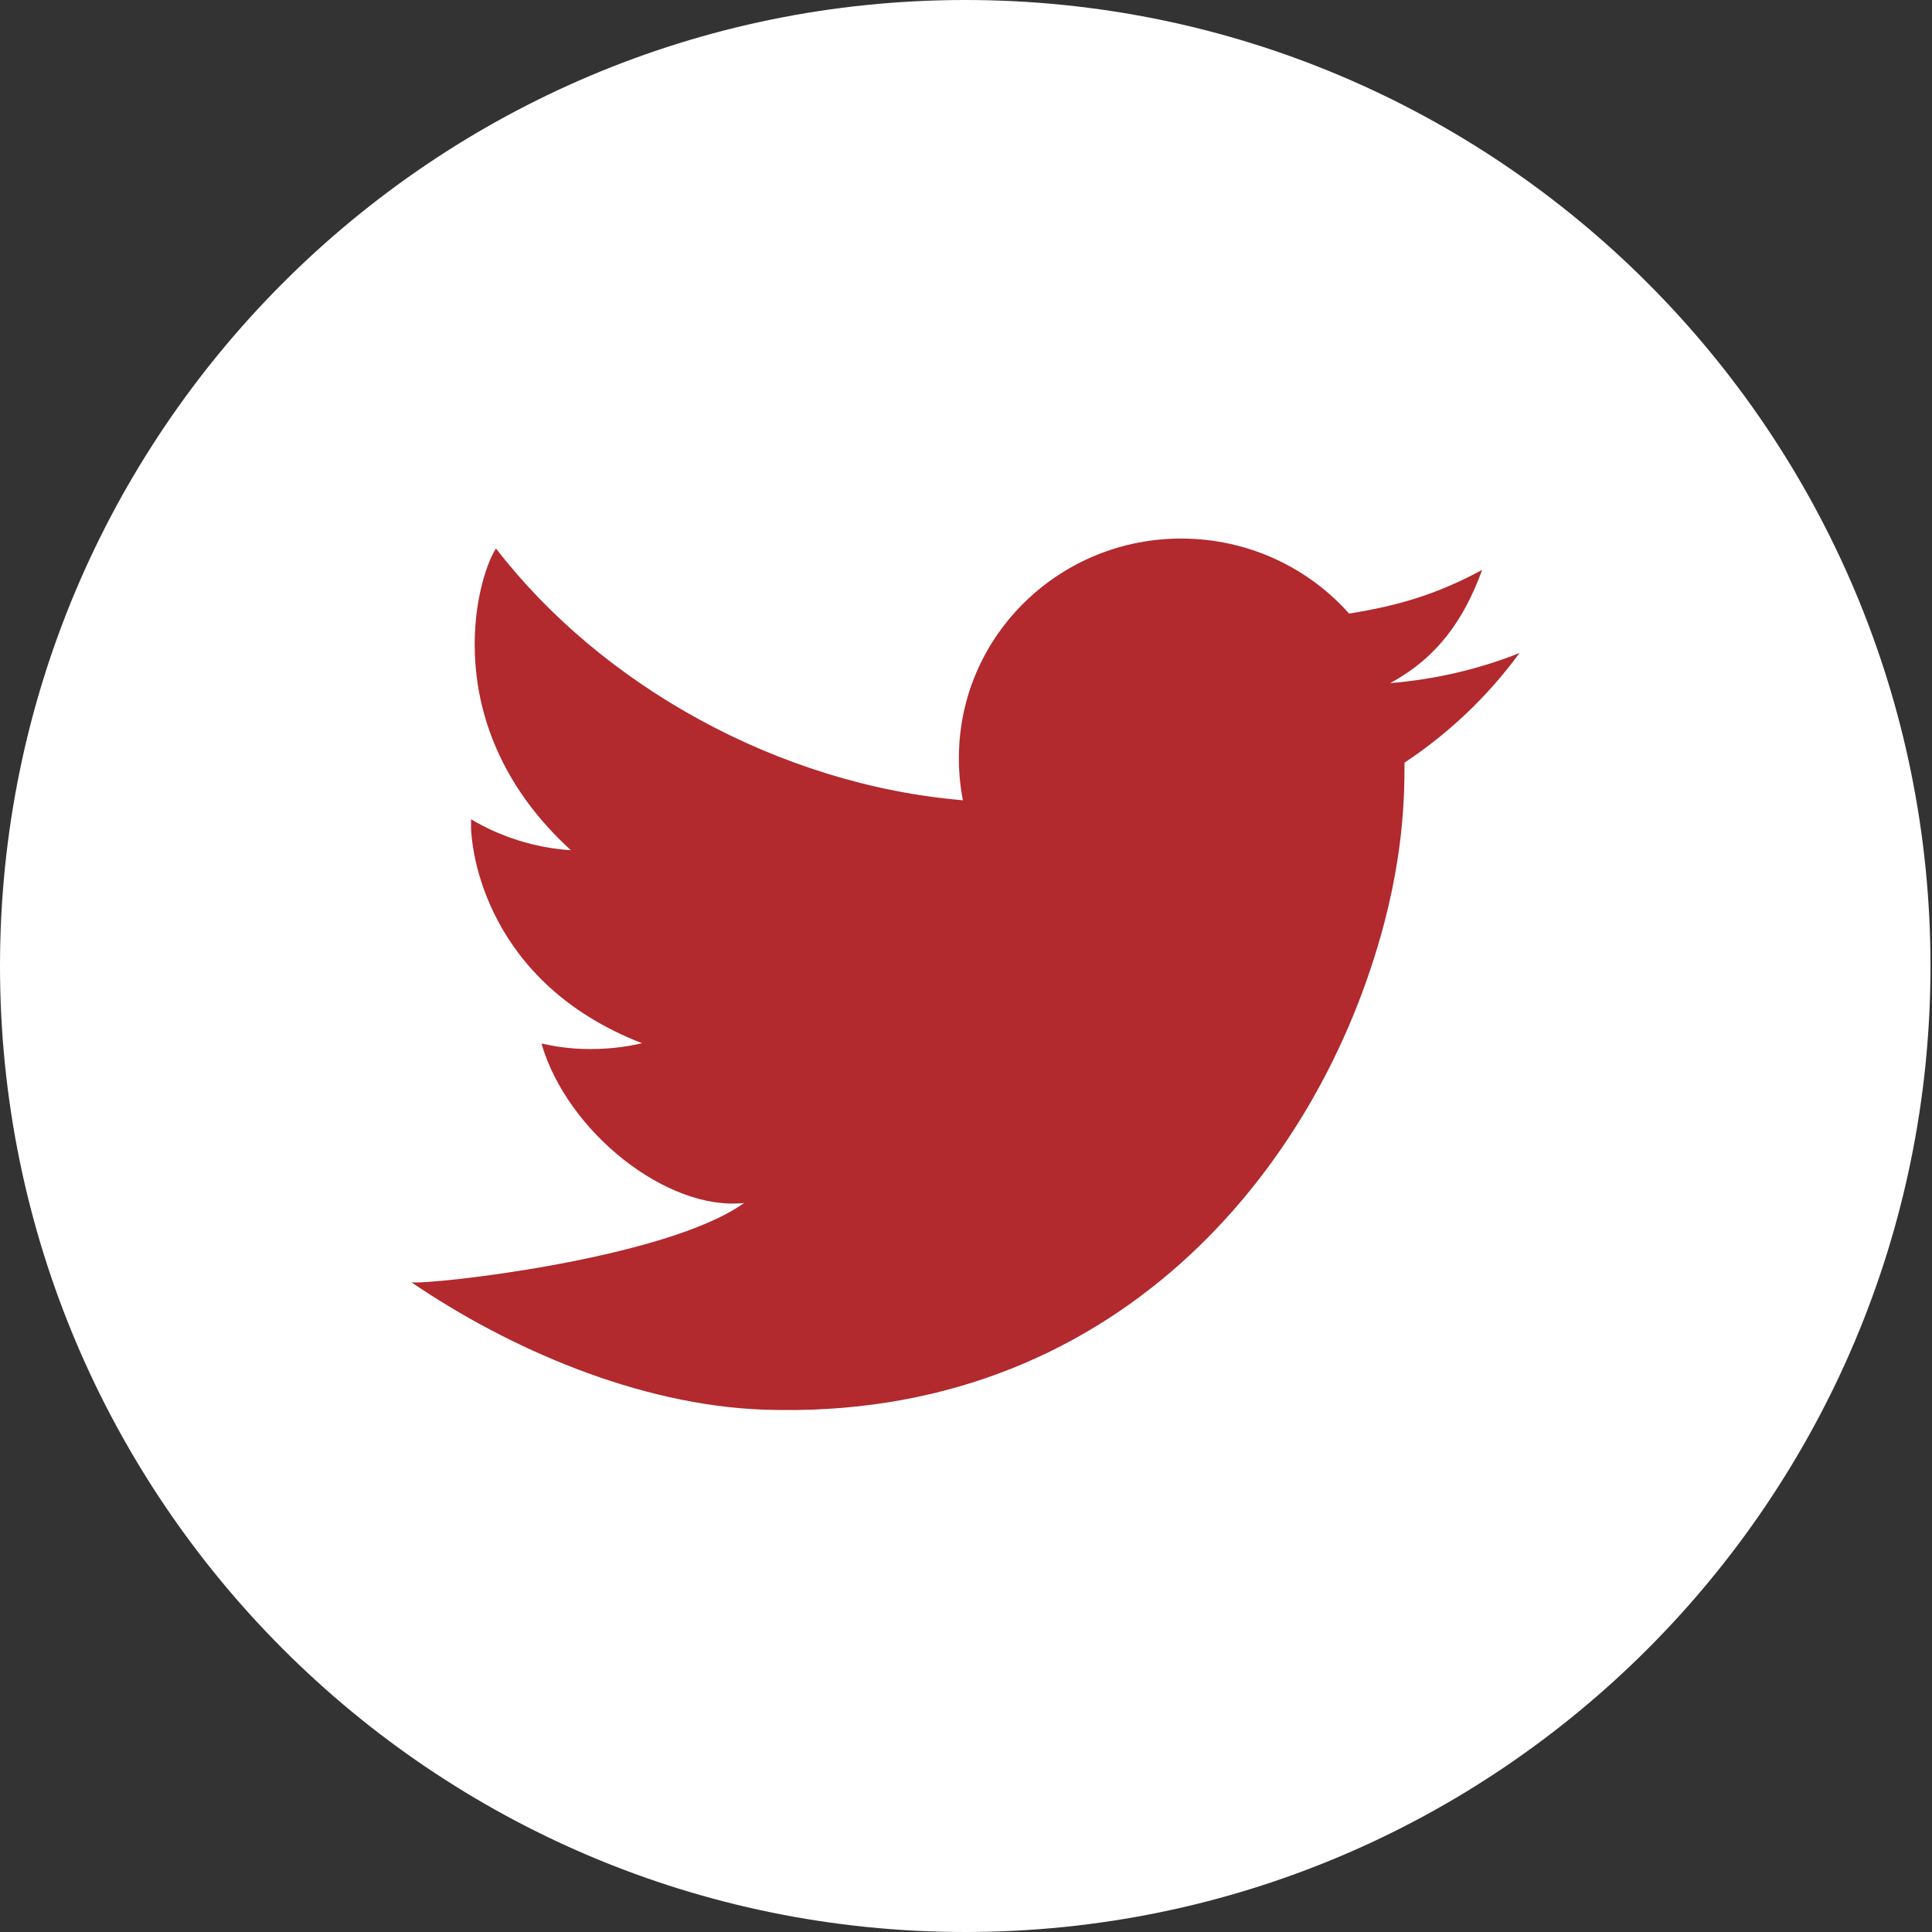 <svg width="41" height="41" viewBox="0 0 41 41" fill="none" xmlns="http://www.w3.org/2000/svg">
<rect x="0" y="0" width="41" height="41" fill="#333333" stroke="none"/>
<path d="M20.484 0C31.79 0 40.968 9.185 40.968 20.5C40.968 31.815 31.79 41 20.484 41C9.178 41 0 31.815 0 20.5C0 9.185 9.178 0 20.484 0Z" fill="white"/>
<path d="M32.239 13.861C31.381 14.201 30.462 14.418 29.501 14.497C30.497 13.956 31.059 13.17 31.454 12.094C30.522 12.597 29.711 12.849 28.63 13.021C27.8 12.088 26.594 11.48 25.236 11.432C22.629 11.34 20.444 13.352 20.352 15.92C20.339 16.286 20.367 16.639 20.434 16.983C16.516 16.652 12.757 14.536 10.525 11.639C10.095 12.311 9.268 15.443 12.115 18.043C11.342 17.992 10.62 17.756 9.997 17.387V17.445C9.974 18.04 10.315 20.853 13.625 22.139C13.225 22.232 12.805 22.273 12.376 22.26C12.073 22.251 11.778 22.209 11.491 22.145C12.029 24.014 14.156 25.707 15.791 25.529C14.131 26.722 9.1 27.27 8.731 27.212C10.776 28.607 13.546 29.822 16.211 29.915C23.592 30.172 27.997 24.851 29.377 19.583C29.622 18.651 29.765 17.712 29.797 16.786C29.803 16.585 29.806 16.385 29.806 16.184C30.751 15.56 31.581 14.768 32.246 13.858L32.239 13.861Z" fill="#B2292E"/>
</svg>
